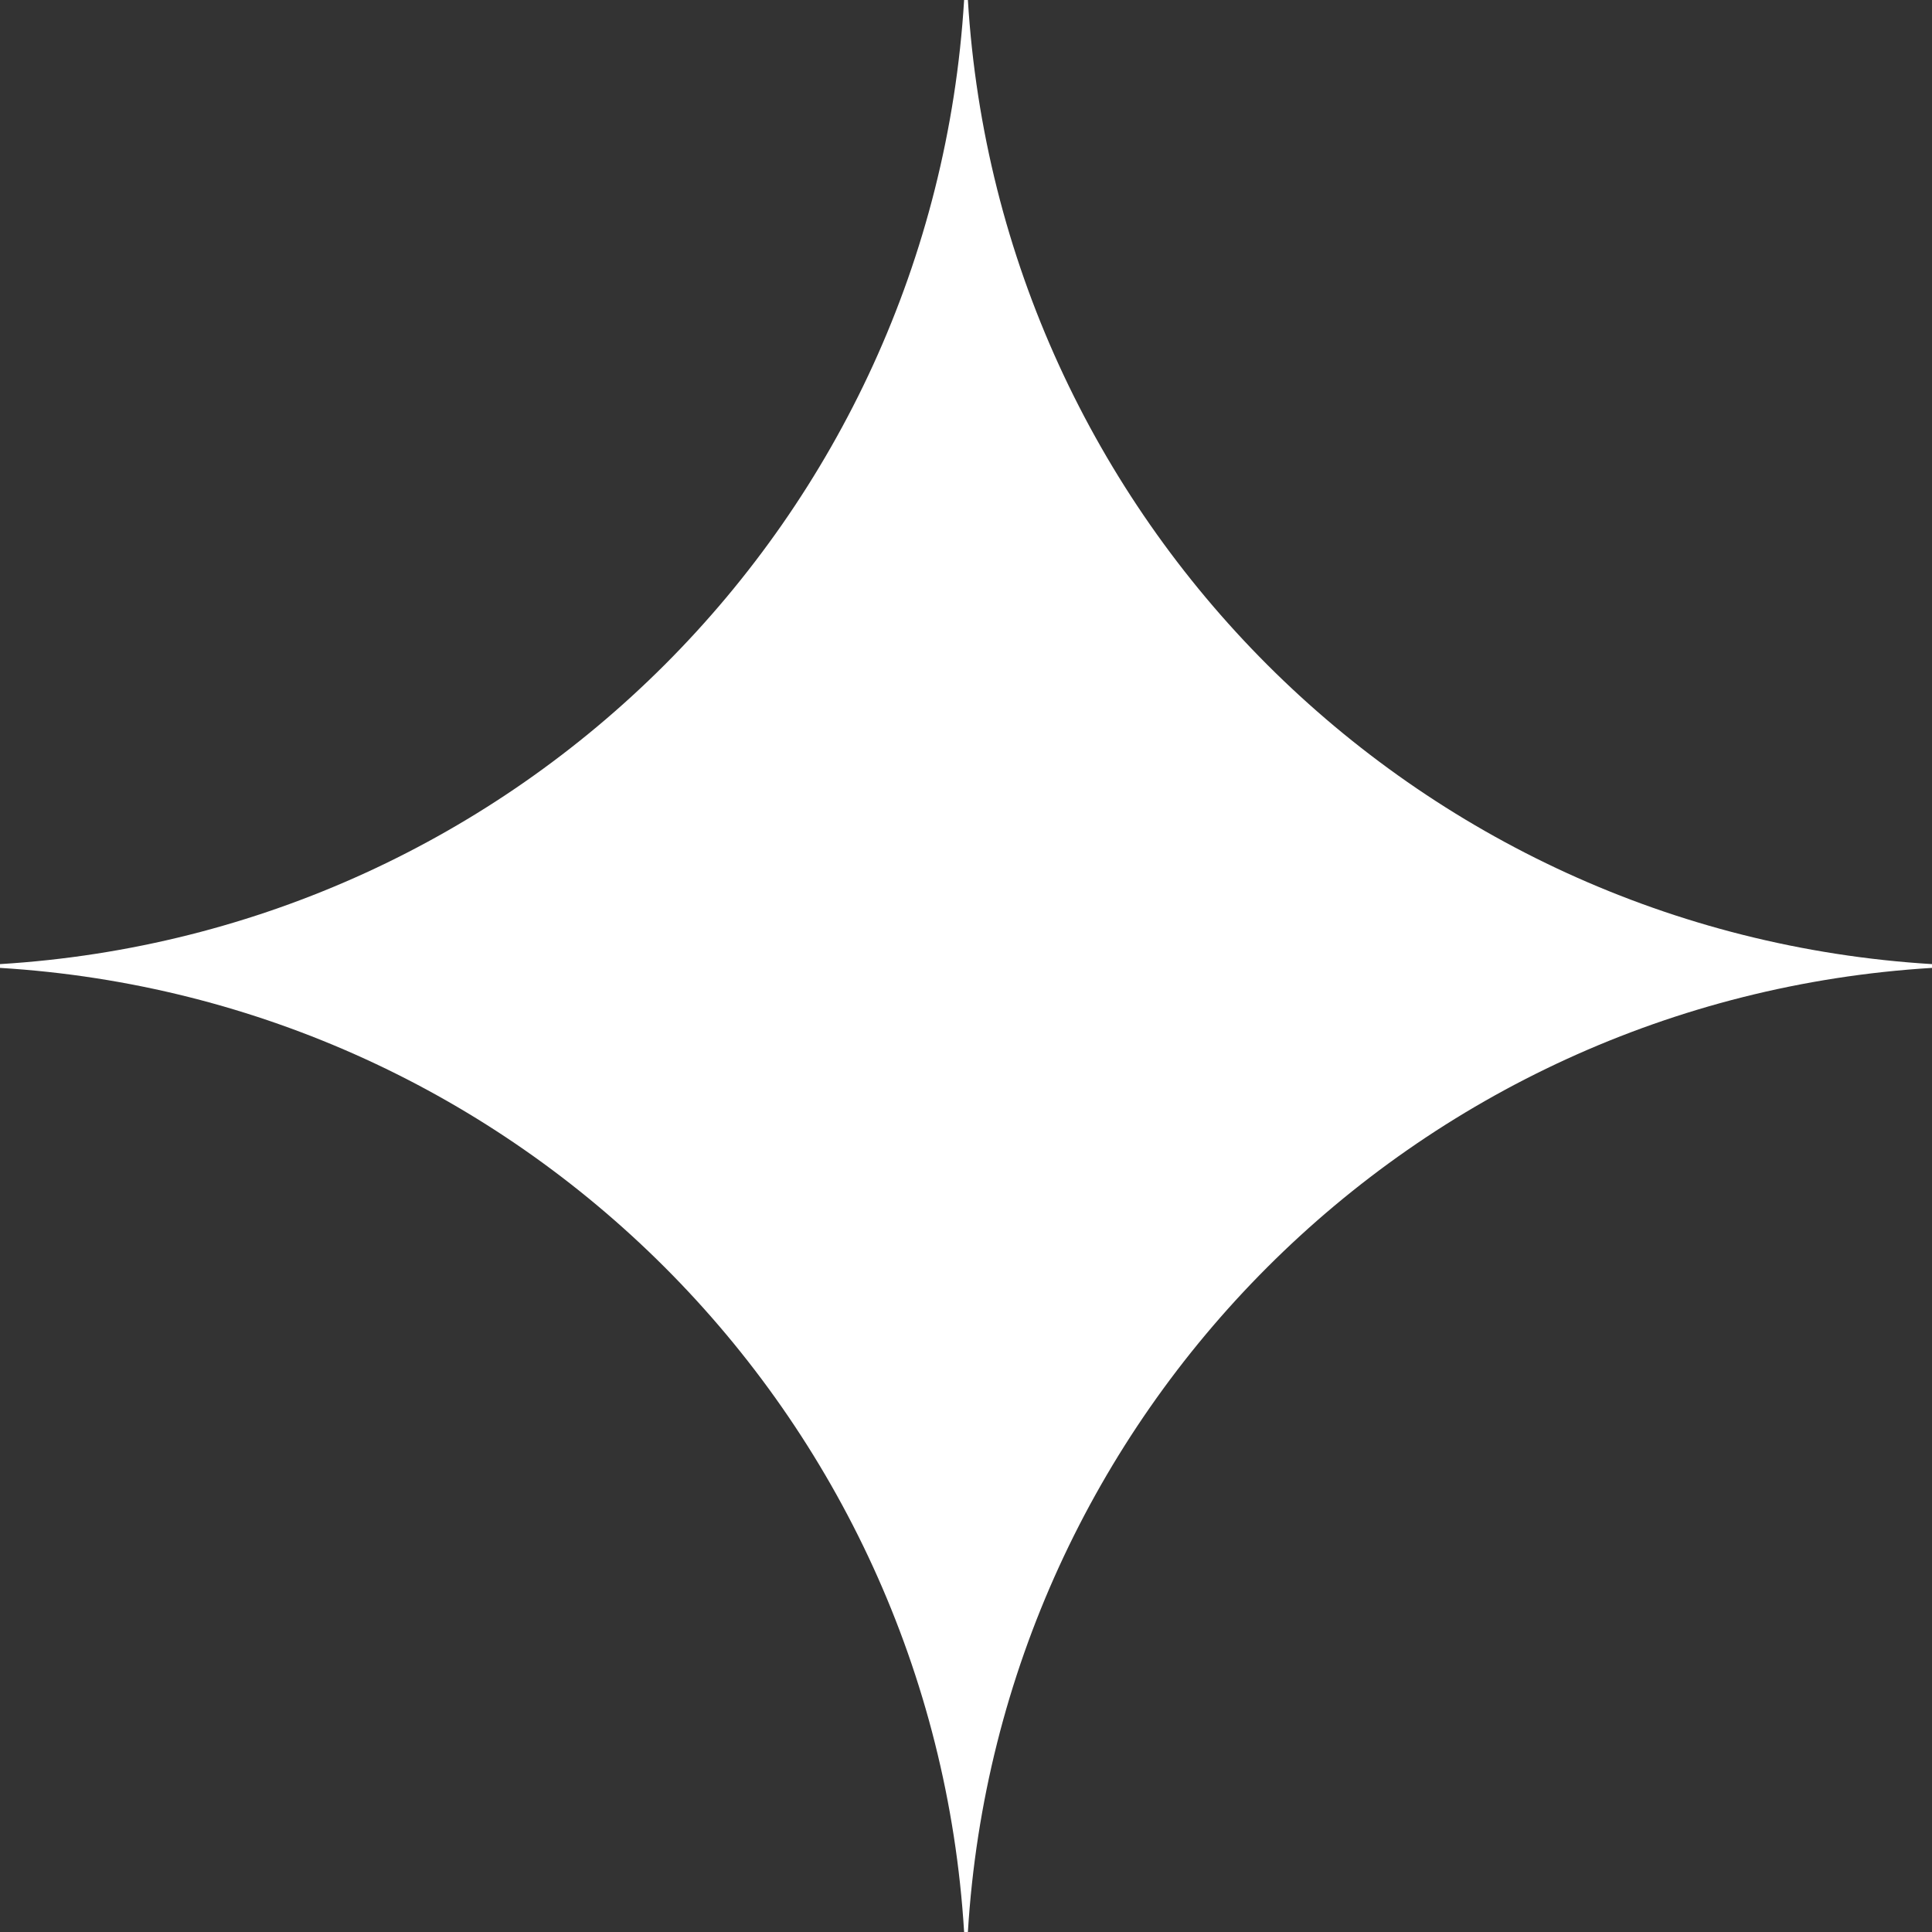 <svg width="40" height="40" viewBox="0 0 40 40" fill="none" xmlns="http://www.w3.org/2000/svg">
<rect x="0" y="0" width="40" height="40" fill="#333333" stroke="none"/>
<g clip-path="url(#clip0_2130_529)">
<path d="M40 20.039C29.258 20.695 20.695 29.258 20.039 40H19.961C19.305 29.258 10.742 20.695 0 20.039V19.961C10.742 19.305 19.305 10.742 19.961 0H20.039C20.695 10.742 29.258 19.305 40 19.961V20.039Z" fill="white"/>
</g>
<defs>
<clipPath id="clip0_2130_529">
<rect width="40" height="40" fill="white"/>
</clipPath>
</defs>
</svg>
